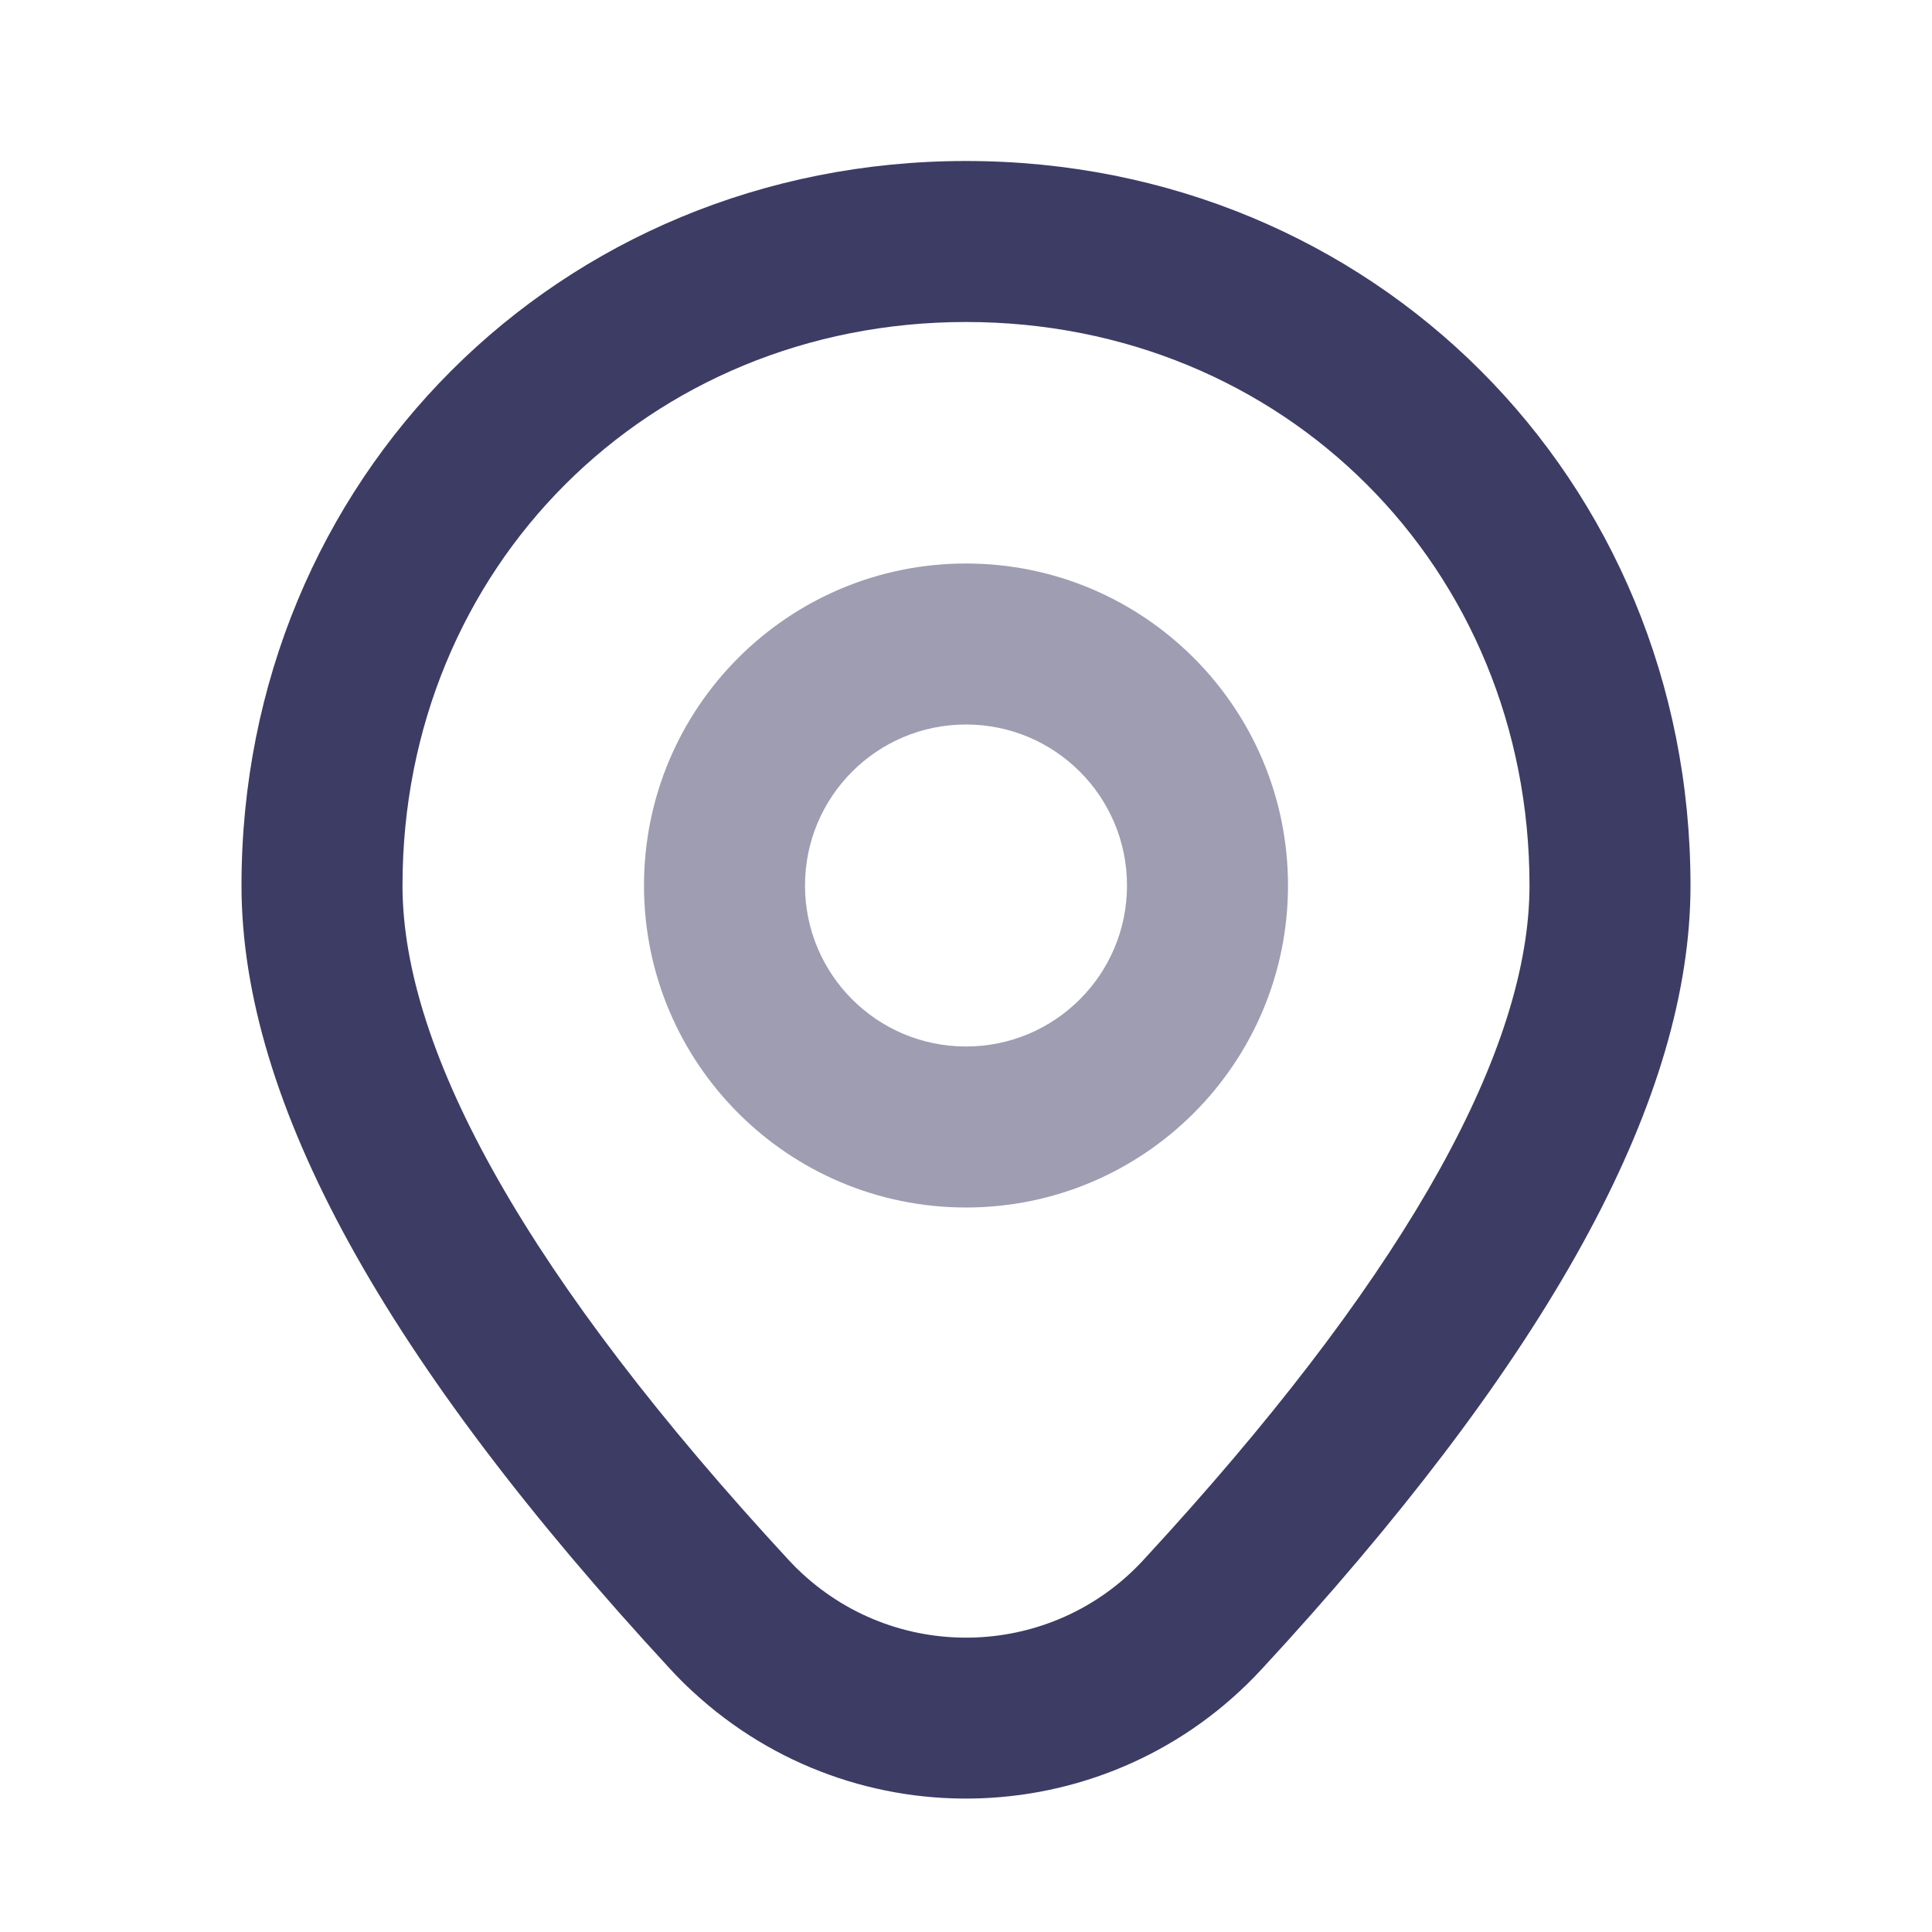 <svg width="24" height="24" viewBox="0 0 24 24" fill="none" xmlns="http://www.w3.org/2000/svg">
<path fill-rule="evenodd" clip-rule="evenodd" d="M12 2C6.948 2 3 5.948 3 11C3 13.7 4.798 16.916 8.328 20.736C8.417 20.833 8.51 20.926 8.607 21.015C10.635 22.889 13.798 22.764 15.672 20.736L15.987 20.392C19.309 16.721 21 13.619 21 11C21 5.948 17.052 2 12 2ZM12 4C15.948 4 19 7.052 19 11C19 13.005 17.524 15.714 14.508 19.046L14.2 19.383C13.079 20.596 11.181 20.671 9.964 19.546C9.906 19.493 9.85 19.437 9.797 19.379C6.577 15.895 5 13.073 5 11C5 7.052 8.052 4 12 4Z" fill="#3D3C65"/>
<g opacity="0.5">
<path fill-rule="evenodd" clip-rule="evenodd" d="M12 7C9.791 7 8 8.791 8 11C8 13.209 9.791 15 12 15C14.209 15 16 13.209 16 11C16 8.791 14.209 7 12 7ZM12 9C13.105 9 14 9.895 14 11C14 12.105 13.105 13 12 13C10.895 13 10 12.105 10 11C10 9.895 10.895 9 12 9Z" fill="#3D3C65"/>
</g>
</svg>
